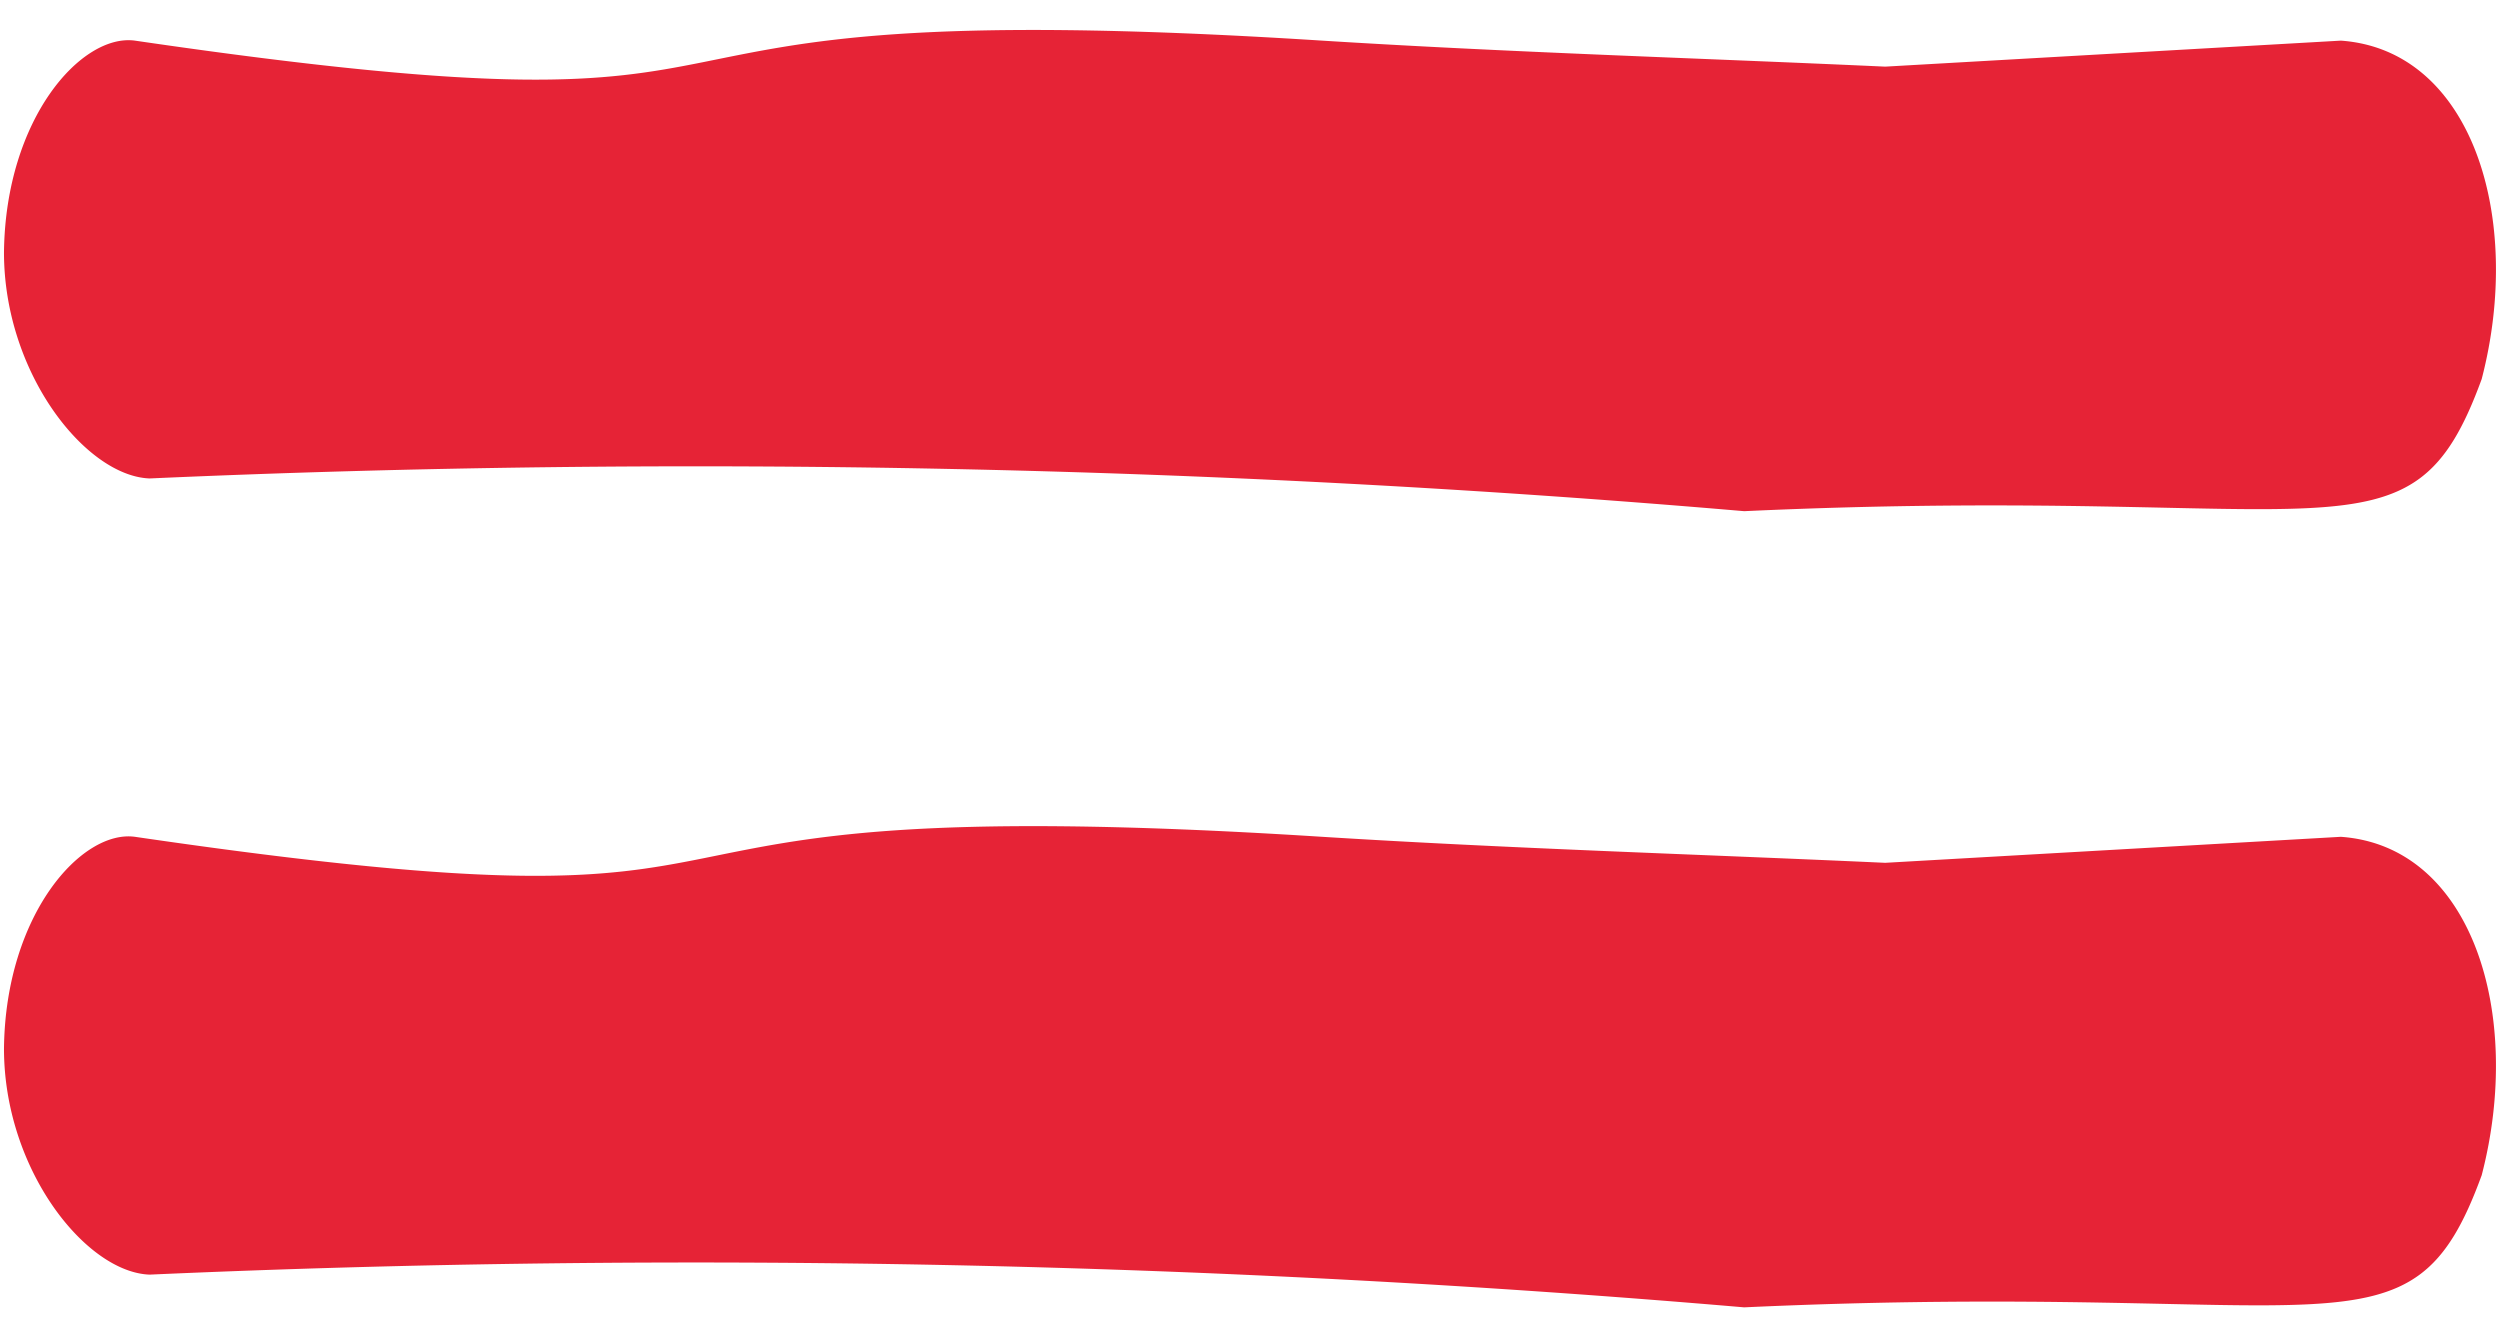 <svg id="Groupe_8260" data-name="Groupe 8260" xmlns="http://www.w3.org/2000/svg" width="16.865" height="8.907" viewBox="0 0 16.865 8.907">
  <path id="Tracé_4850" data-name="Tracé 4850" d="M0,11.768A82.88,82.88,0,0,0,.033,1.009C.041.579.724.014,1.541,0,2.446-.006,3.03.5,2.984.861c-.65,5.056.393,2.492.141,7.986-.058,1.273-.074,2.547-.11,3.82l.229,3.07c-.047.886-1.173,1.254-2.266.99C-.348,16.269.255,15.773,0,11.768Z" transform="translate(0 3.243) rotate(-89)" fill="#e62336"/>
  <path id="Tracé_4851" data-name="Tracé 4851" d="M0,11.768A82.88,82.88,0,0,0,.033,1.009C.041.579.724.014,1.541,0,2.446-.006,3.03.5,2.984.861c-.65,5.056.393,2.492.141,7.986-.058,1.273-.074,2.547-.11,3.82l.229,3.07c-.047.886-1.173,1.254-2.266.99C-.348,16.269.255,15.773,0,11.768Z" transform="translate(0 8.614) rotate(-89)" fill="#e62336"/>
</svg>
